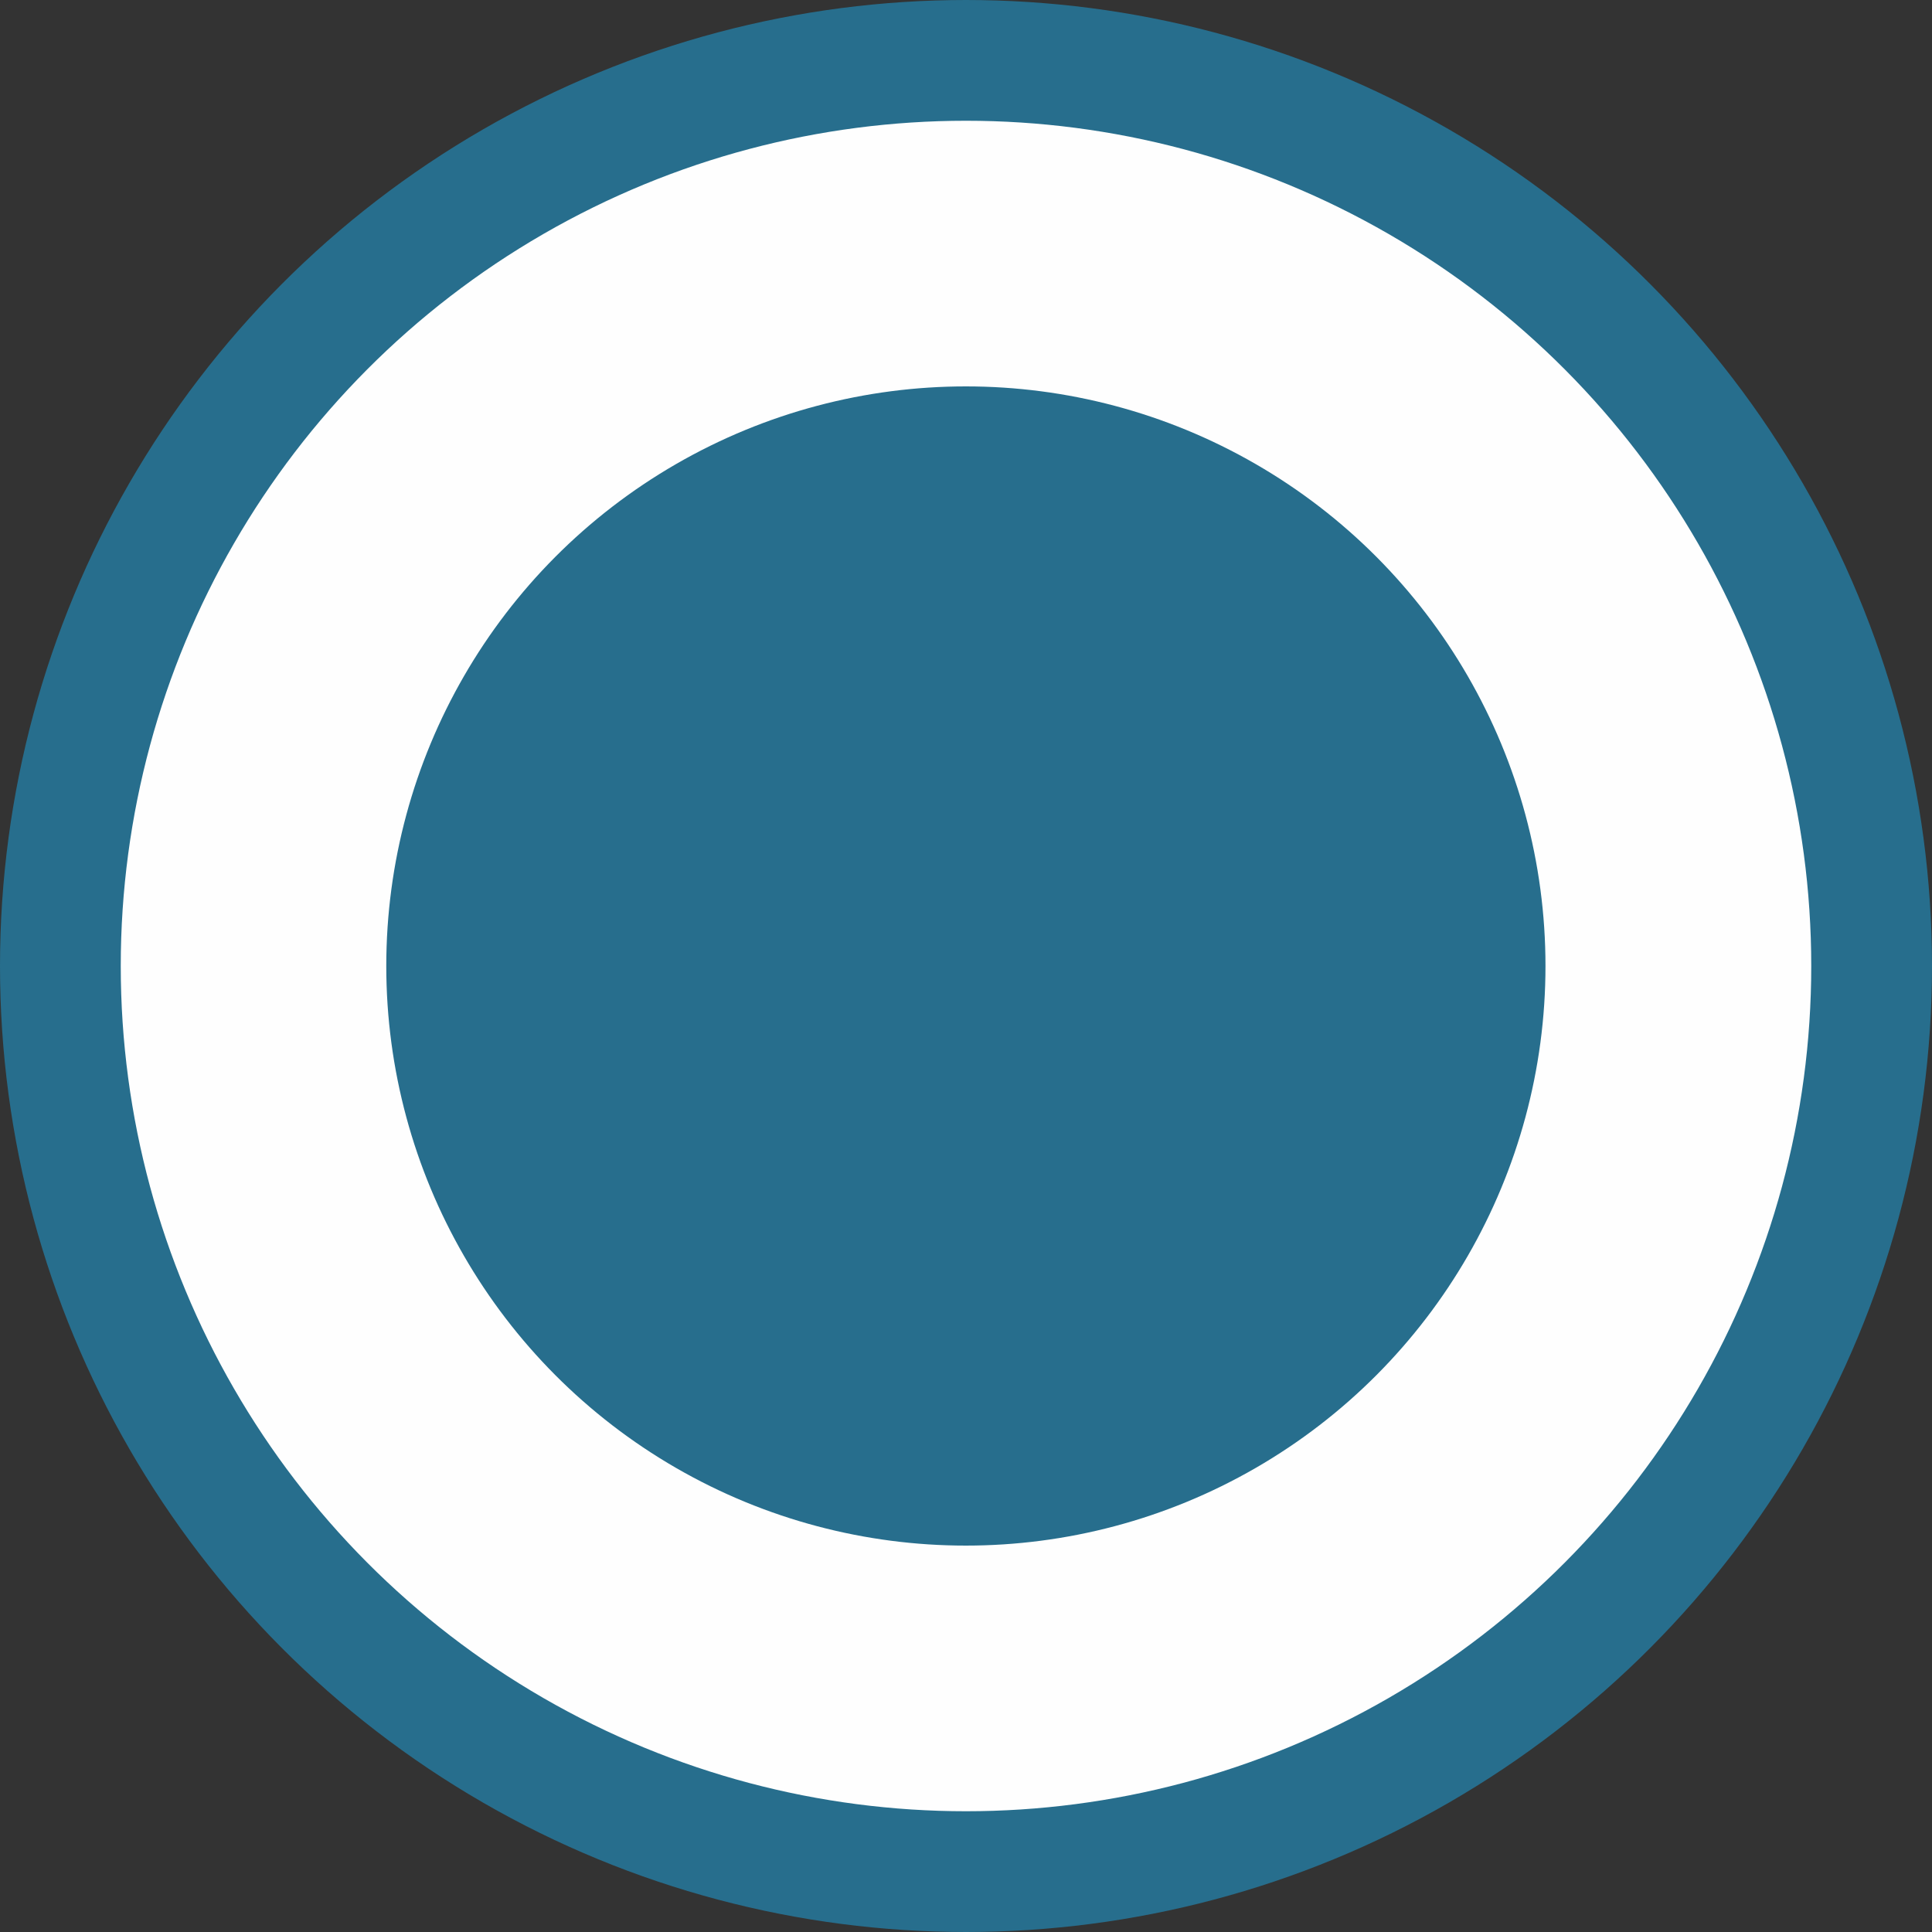 <?xml version="1.0" encoding="UTF-8"?> <svg xmlns="http://www.w3.org/2000/svg" width="16" height="16" viewBox="0 0 16 16" fill="none"><rect x="0" y="0" width="16" height="16" fill="#333333" stroke="none"/><circle cx="8" cy="8" r="7.5" fill="#FEFEFE" stroke="#276E8D"></circle><circle cx="7.999" cy="8" r="4.8" fill="#276E8D"></circle></svg> 